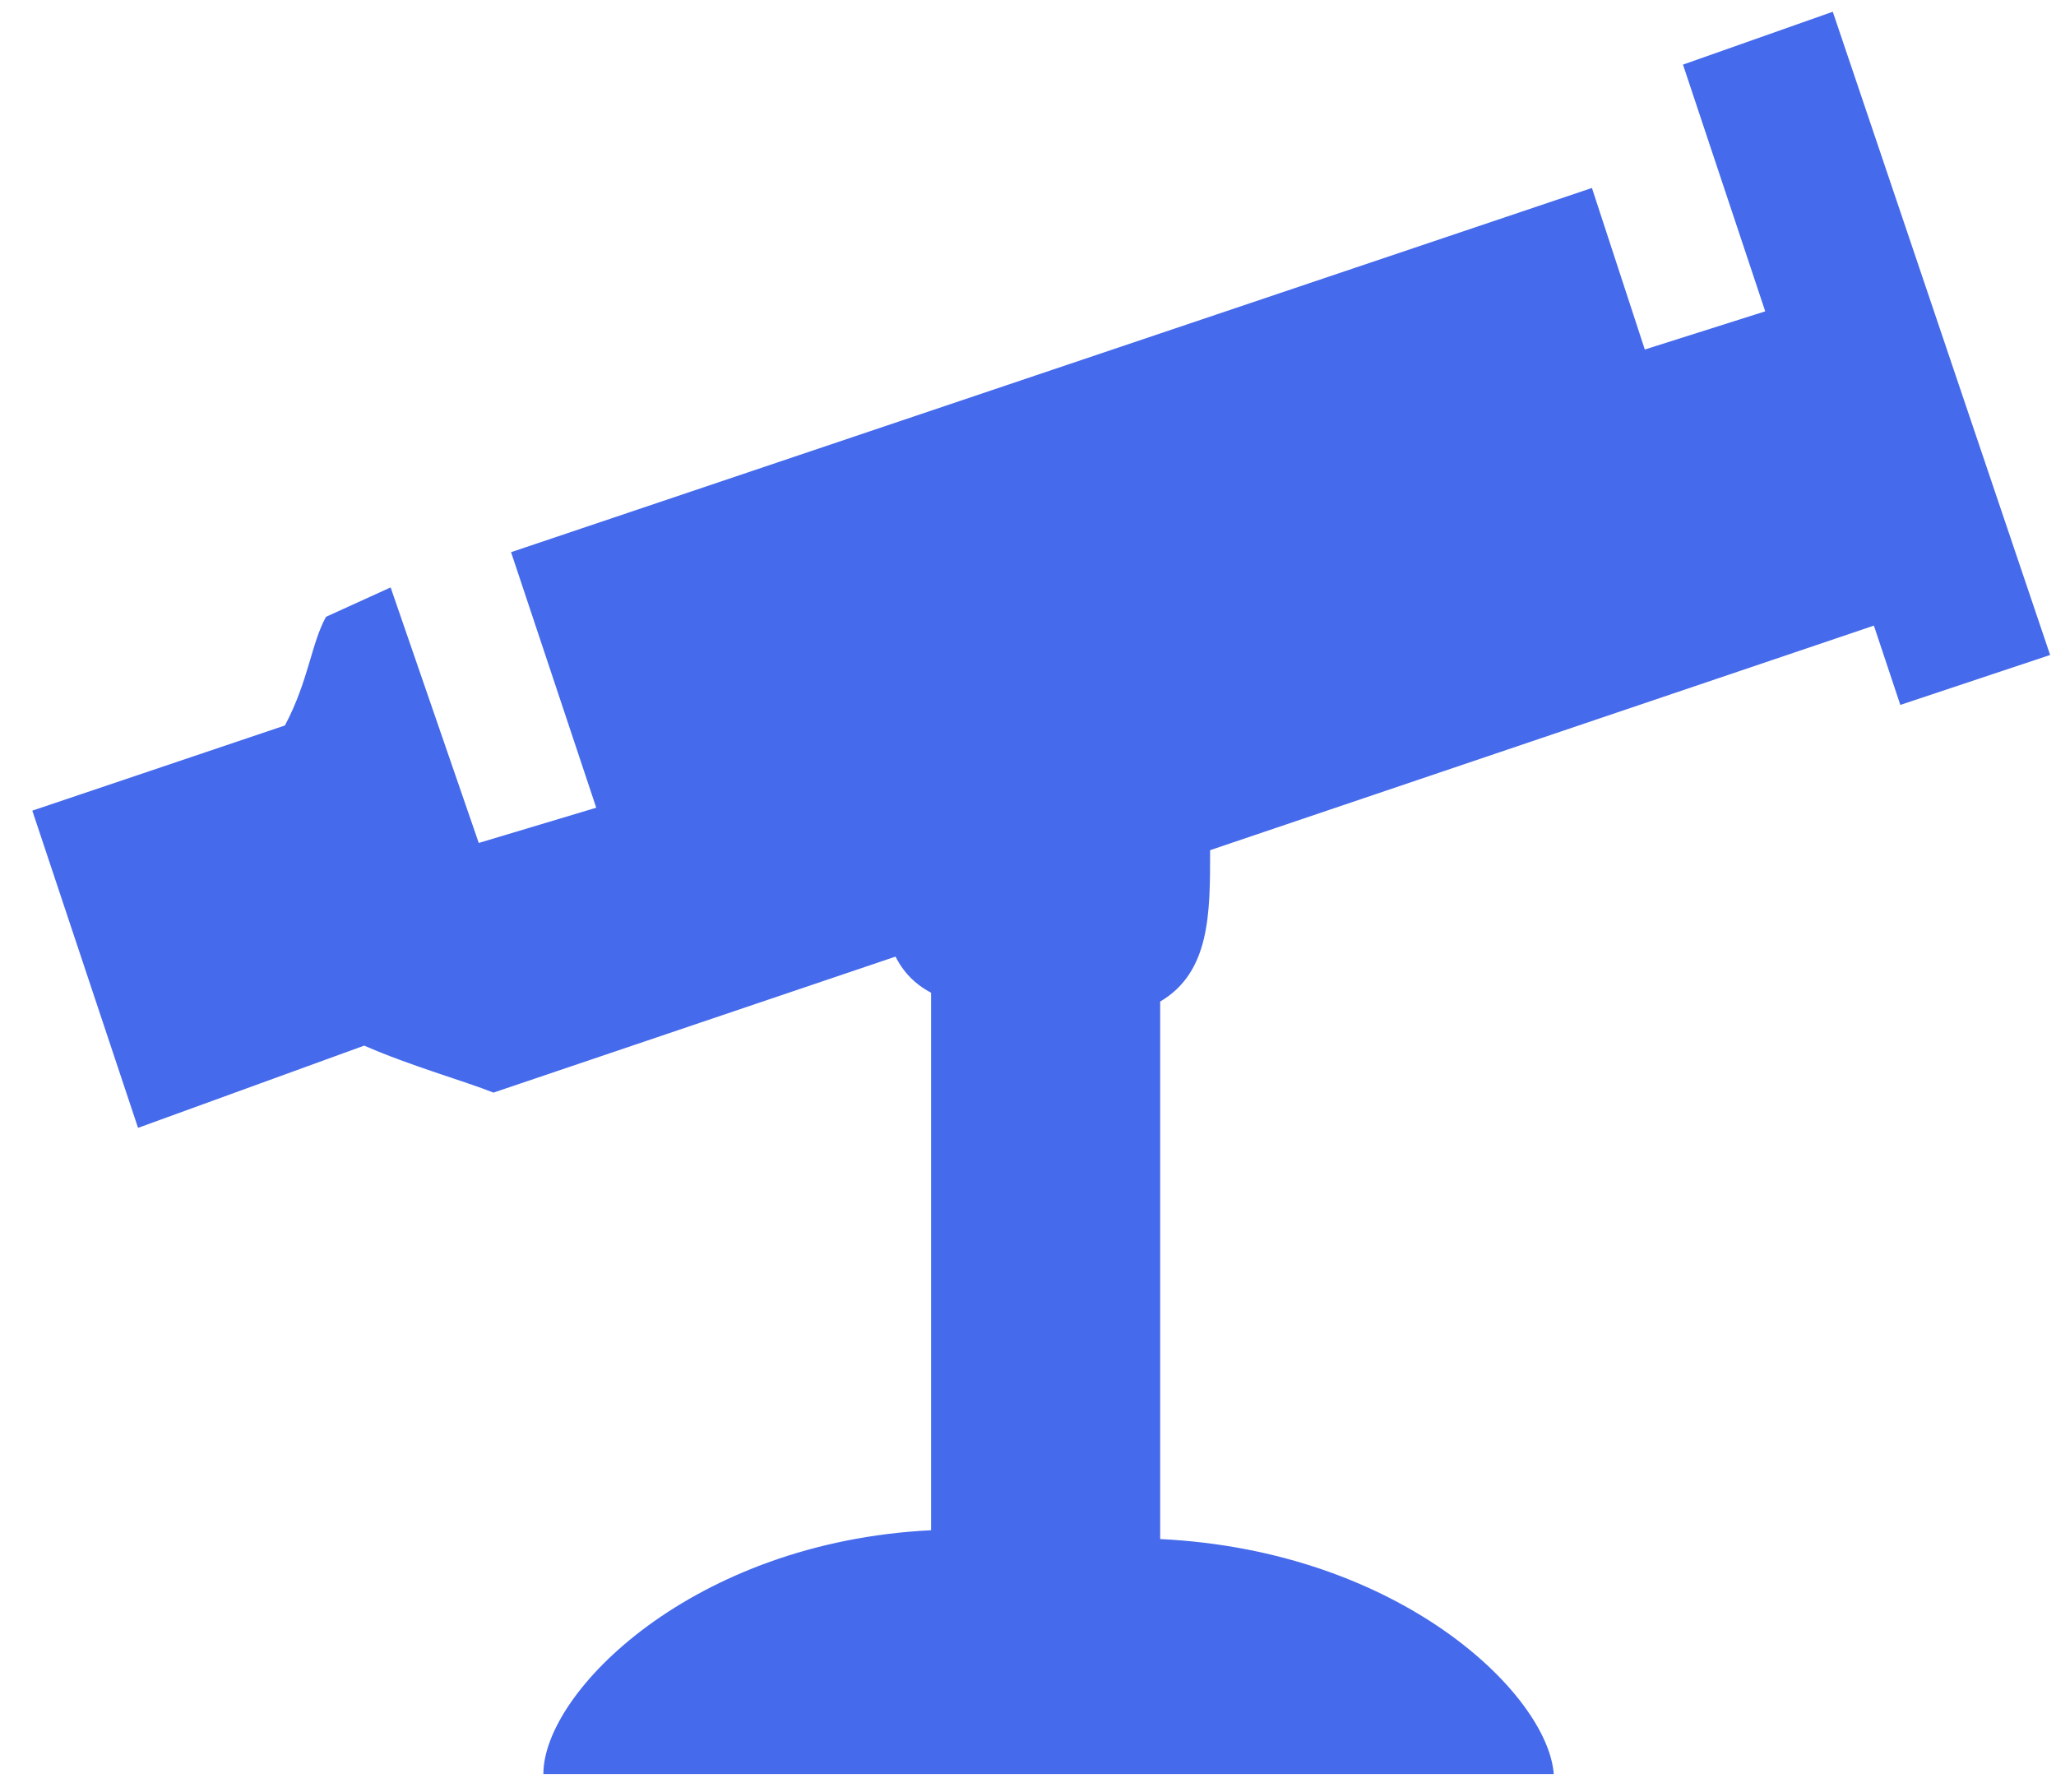 <?xml version="1.0" encoding="utf-8"?>
<!-- Generator: Adobe Illustrator 24.3.0, SVG Export Plug-In . SVG Version: 6.00 Build 0)  -->
<svg version="1.1" id="Layer_1" xmlns="http://www.w3.org/2000/svg" xmlns:xlink="http://www.w3.org/1999/xlink" x="0px" y="0px"
	 viewBox="0 0 70 61" style="enable-background:new 0 0 70 61;" xml:space="preserve">
<style type="text/css">
	.st0{fill-rule:evenodd;clip-rule:evenodd;fill:#456AEB;}
</style>
<path class="st0" d="M57.3,2.2l2.8,8.4l-4.1,1.3l-1.8-5.5L17.4,18.8l2.9,8.7l-4,1.2l-3-8.7L11.1,21c-0.5,0.9-0.6,2.2-1.4,3.7
	l-8.6,2.9l3.6,10.8l7.7-2.8c1.6,0.7,3.4,1.2,4.4,1.6l47-15.9l0.9,2.7l5.1-1.7L62.4,0.4L57.3,2.2z"/>
<path class="st0" d="M39.5,52.4V34.1c1.7-1,1.7-3,1.7-5.1c0-1.5-0.6-2.9-1.6-4c-1.1-1.1-2.5-1.7-4-1.7c-0.7,0-1.5,0.1-2.2,0.4
	c-0.7,0.3-1.3,0.7-1.8,1.2c-0.5,0.5-0.9,1.1-1.2,1.8s-0.4,1.4-0.4,2.2c0,2.1,0,4,1.7,4.9v18.3c-8.1,0.4-13.2,5.5-13.2,8.3h34.4
	C52.7,57.7,47.7,52.8,39.5,52.4z"/>
</svg>
